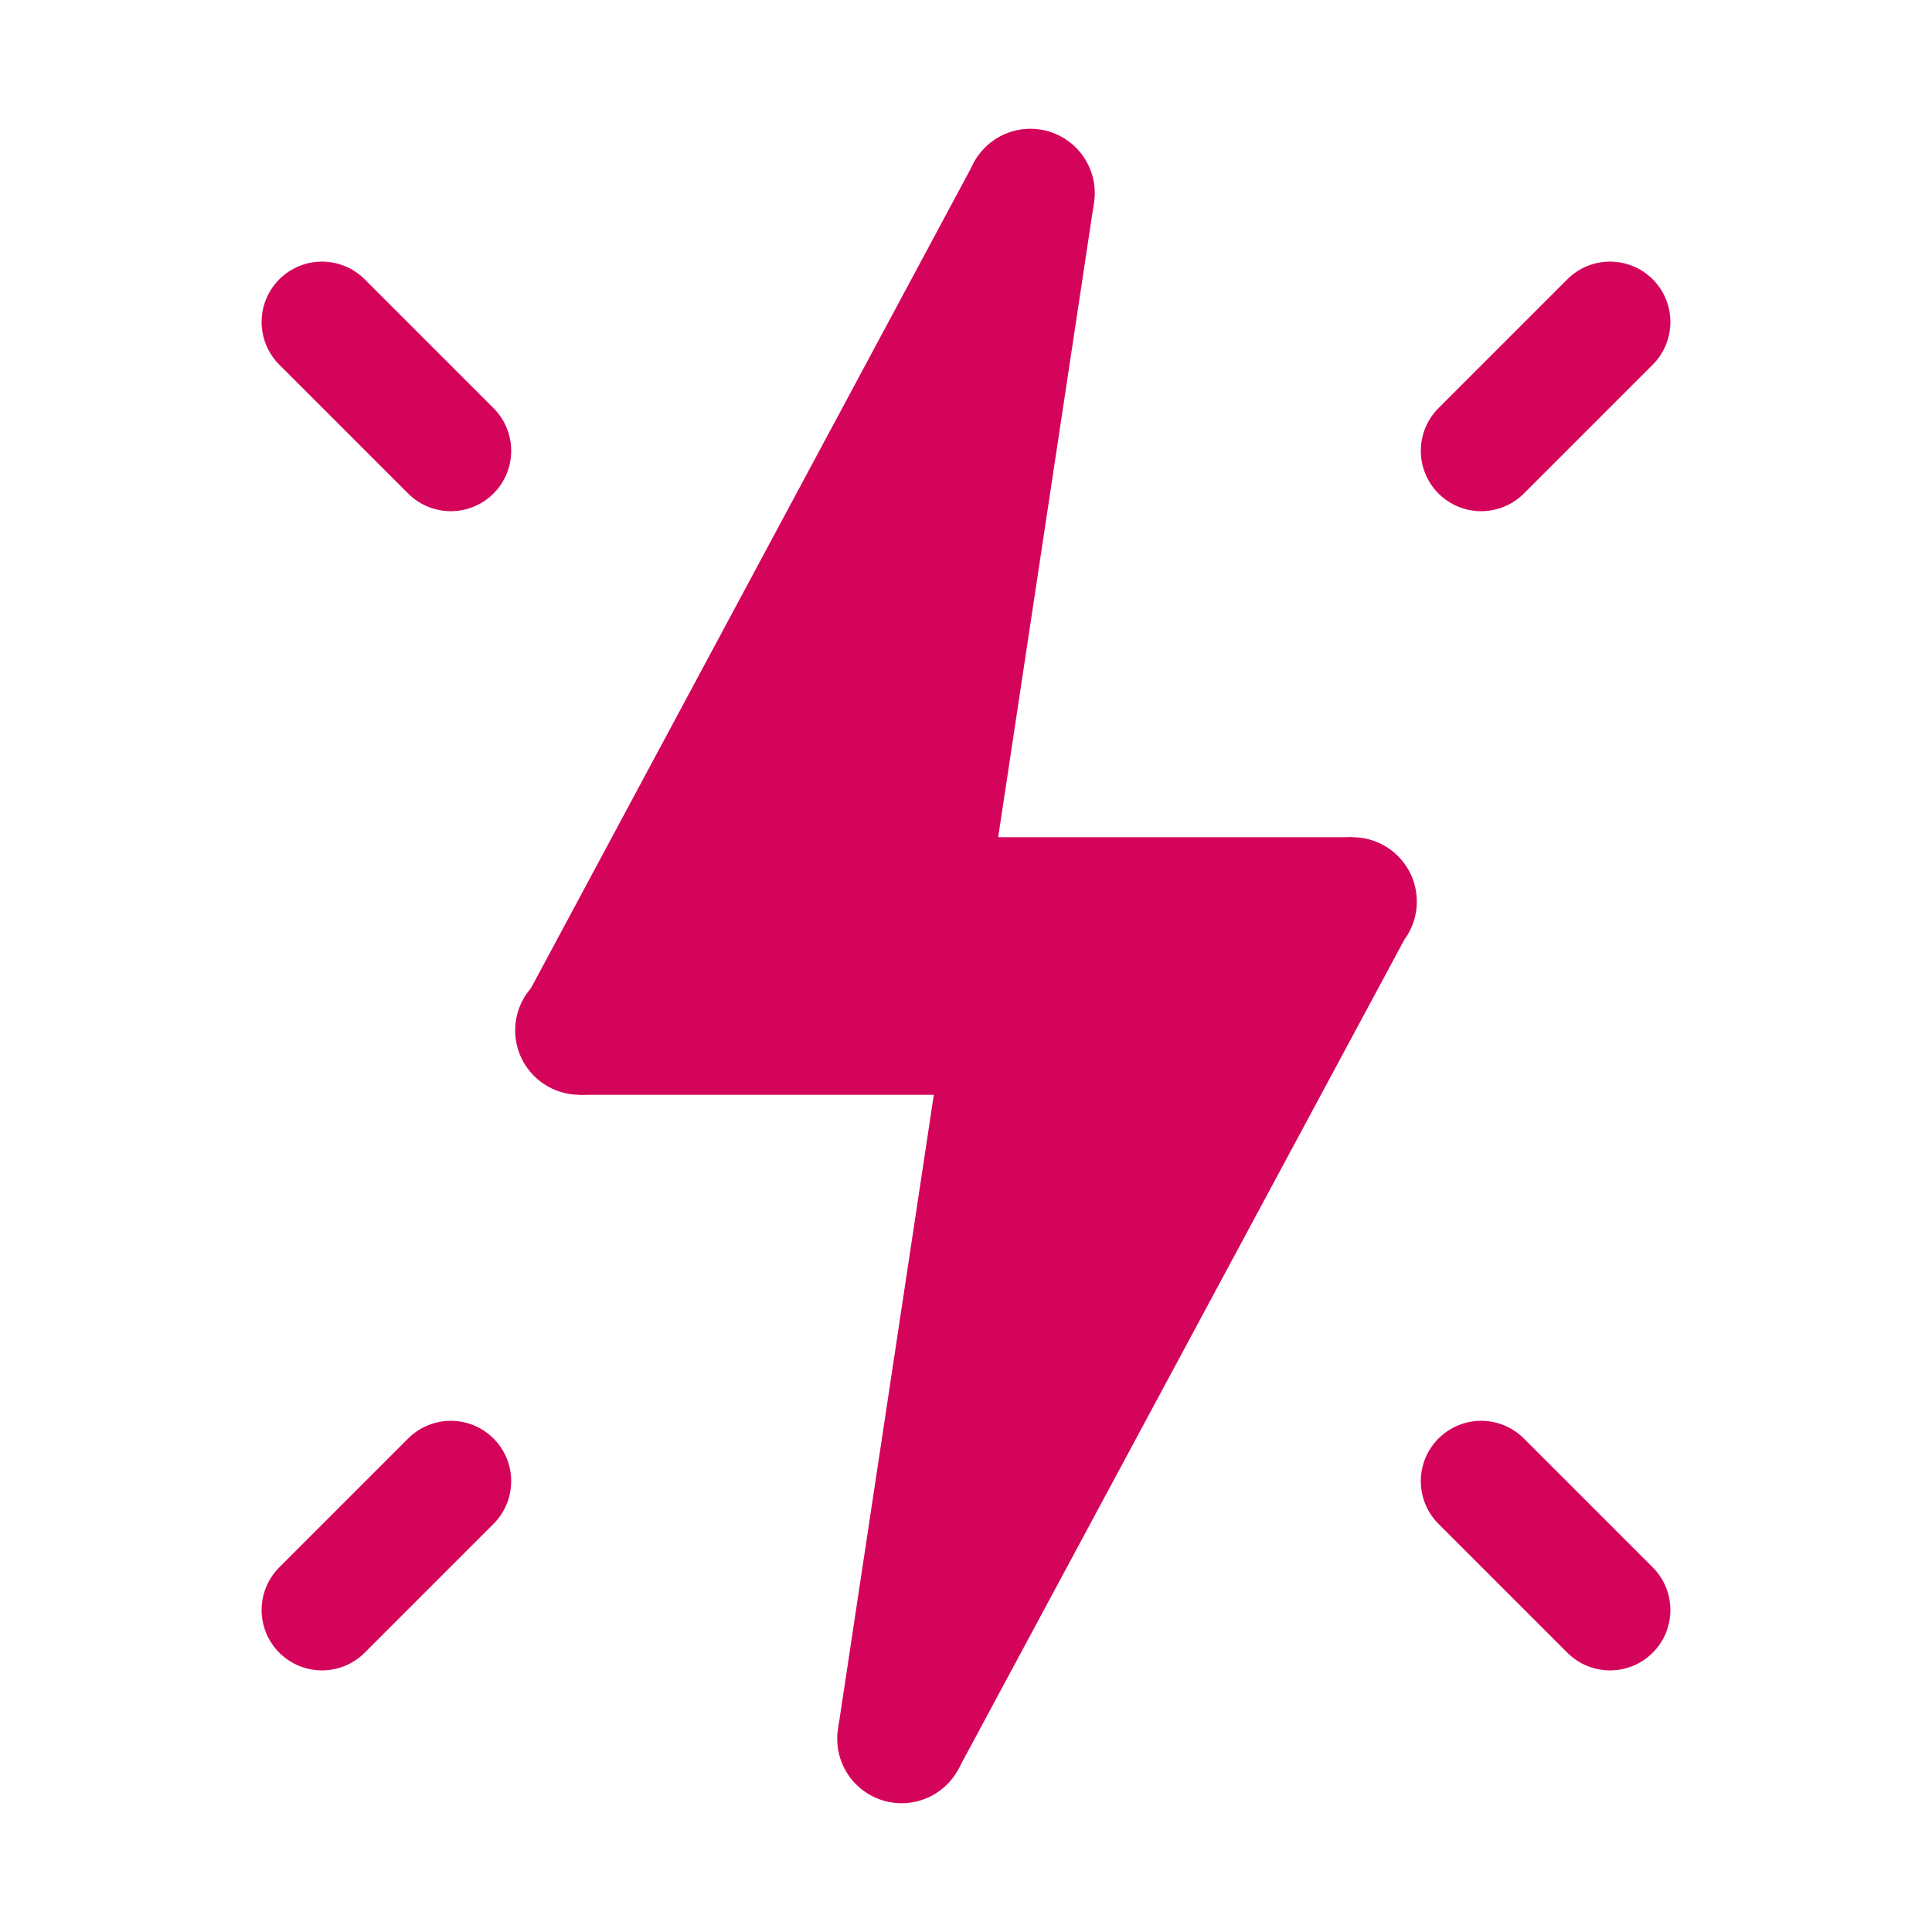 <svg width="32" height="32" viewBox="0 0 32 32" fill="none" xmlns="http://www.w3.org/2000/svg">
<path d="M24.533 7.467L26.667 5.333" stroke="#D5045B" stroke-width="2" stroke-miterlimit="10" stroke-linecap="round" stroke-linejoin="round"/>
<path d="M7.467 7.467L5.333 5.333" stroke="#D5045B" stroke-width="2" stroke-miterlimit="10" stroke-linecap="round" stroke-linejoin="round"/>
<path d="M7.467 24.533L5.333 26.667" stroke="#D5045B" stroke-width="2" stroke-miterlimit="10" stroke-linecap="round" stroke-linejoin="round"/>
<path d="M24.533 24.533L26.667 26.667" stroke="#D5045B" stroke-width="2" stroke-miterlimit="10" stroke-linecap="round" stroke-linejoin="round"/>
<path d="M18.111 3.415L16.092 2.768L8.572 16.781L9.6 18.133H15.467L13.888 28.587L15.876 29.297L23.261 15.563L22.4 13.867H16.533L18.111 3.415Z" fill="#D5045B"/>
<path d="M17.067 4.267C17.656 4.267 18.133 3.789 18.133 3.2C18.133 2.611 17.656 2.133 17.067 2.133C16.478 2.133 16 2.611 16 3.2C16 3.789 16.478 4.267 17.067 4.267Z" fill="#D5045B"/>
<path d="M9.6 18.133C10.189 18.133 10.667 17.656 10.667 17.067C10.667 16.478 10.189 16 9.6 16C9.011 16 8.533 16.478 8.533 17.067C8.533 17.656 9.011 18.133 9.6 18.133Z" fill="#D5045B"/>
<path d="M22.4 16C22.989 16 23.467 15.523 23.467 14.933C23.467 14.344 22.989 13.867 22.4 13.867C21.811 13.867 21.333 14.344 21.333 14.933C21.333 15.523 21.811 16 22.4 16Z" fill="#D5045B"/>
<path d="M14.933 29.867C15.523 29.867 16 29.389 16 28.8C16 28.211 15.523 27.733 14.933 27.733C14.344 27.733 13.867 28.211 13.867 28.8C13.867 29.389 14.344 29.867 14.933 29.867Z" fill="#D5045B"/>
</svg>
